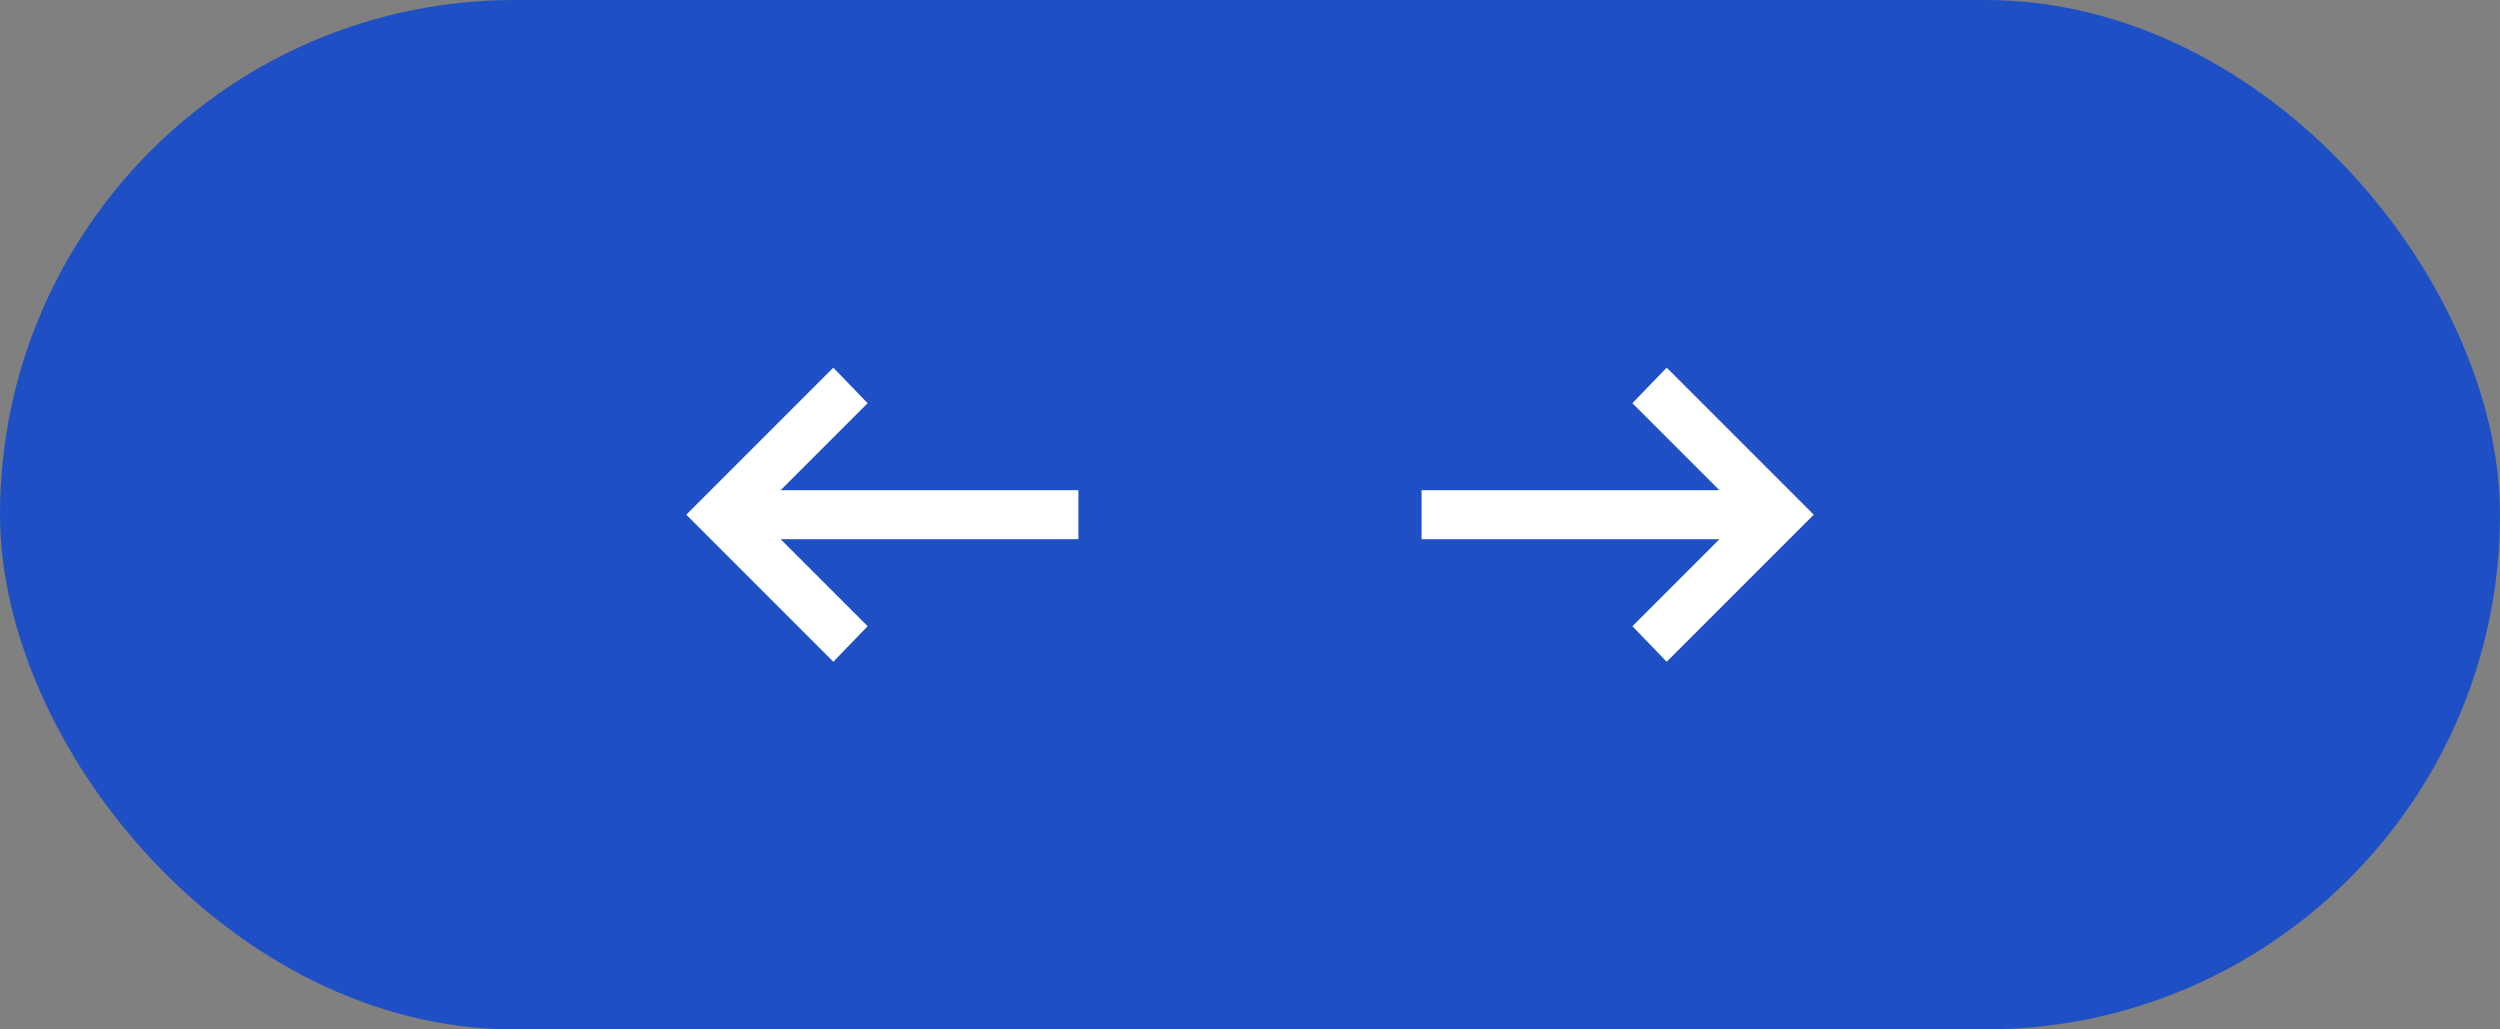 <svg xmlns="http://www.w3.org/2000/svg" width="68" height="28" viewBox="0 0 68 28"><rect x="0" y="0" width="68" height="28" fill="#808080" stroke="none"/><g transform="translate(-659 -4096)"><rect width="68" height="28" rx="14" transform="translate(659 4096)" fill="#1e4fc4"/><g transform="translate(2)"><g transform="translate(673 4102)"><rect width="16" height="16" fill="none"/><path d="M6.667,8l-.933-.967L8.1,4.667H0V3.333H8.1L5.733.967,6.667,0l4,4Z" transform="translate(13.333 12) rotate(180)" fill="#fff"/></g><g transform="translate(693 4102)"><rect width="16" height="16" fill="none"/><path d="M10.667,14l-.933-.967L12.1,10.667H4V9.333h8.1L9.733,6.967,10.667,6l4,4Z" transform="translate(-1.333 -2)" fill="#fff"/></g></g></g></svg>
